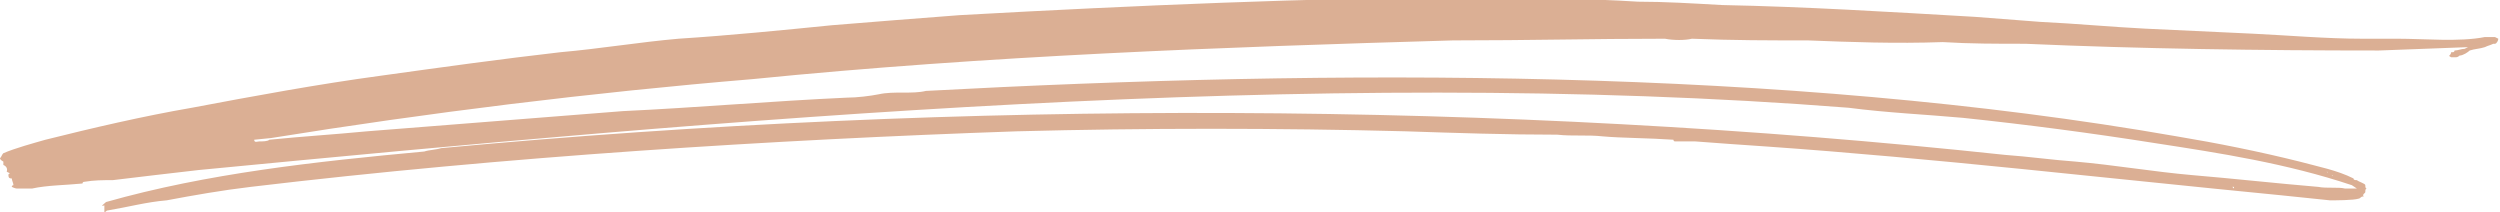 <svg xmlns="http://www.w3.org/2000/svg" xmlns:xlink="http://www.w3.org/1999/xlink" id="Calque_1" x="0px" y="0px" viewBox="0 0 148.5 12.6" style="enable-background:new 0 0 148.5 12.6;" xml:space="preserve"><style type="text/css">	.st0{fill:#DBAF94;}</style><g>	<path class="st0" d="M132.6,11.1l0.1,0l0,0.1L132.6,11.1L132.6,11.1z M140,10.8l0.1,0.1l0,0L140,10.8L140,10.8z M138.5,10.4  C138.6,10.4,138.6,10.5,138.5,10.4C138.5,10.5,138.5,10.4,138.5,10.4 M138.2,10.2C138.3,10.2,138.3,10.3,138.2,10.2  C138.2,10.3,138.2,10.2,138.2,10.2 M14.8,8.4C14.9,8.4,14.9,8.4,14.8,8.4C14.8,8.4,14.8,8.4,14.8,8.4 M15,8.4C15,8.4,15,8.4,15,8.4  C14.9,8.4,14.9,8.4,15,8.4 M15.1,8.4C15.1,8.3,15.1,8.4,15.1,8.4C15.1,8.4,15,8.4,15.1,8.4 M0.4,10.2l0.2,0.1c0,0-0.1,0-0.1,0.1  c0,0.2,0.1,0.2,0.2,0.2c0,0.1,0.1,0.3,0.1,0.4c0,0-0.1,0-0.1,0.1c0,0,0.2,0.1,0.3,0.1c0.1,0,0.8,0,0.9,0c0.9-0.2,2-0.2,3-0.3  c0,0,0-0.1,0.1-0.1c0.6-0.1,1.1-0.1,1.7-0.1c1.7-0.2,3.3-0.4,5.1-0.6c31.2-3,66.1-6.2,98-3.7c2.3,0.3,4.6,0.4,6.8,0.6  c3.8,0.4,7.6,0.9,11.4,1.5c3.9,0.6,7.8,1.2,11.7,2.5l0.3,0.2l-0.7,0c-0.4-0.1-1.1,0-1.6-0.1c-2.4-0.2-5.1-0.5-7.5-0.7  c-2.3-0.2-4.6-0.6-6.9-0.8c-1.4-0.1-2.8-0.3-4.2-0.4C89.2,6,57.3,5.9,26.2,8.8c-0.3,0.1-0.7,0.1-1,0.2c-6.5,0.6-12.9,1.3-18.9,3  c-0.1,0.1-0.4,0.3-0.1,0.2l0,0.4c0.1,0,0.1-0.1,0.2-0.1c1.2-0.2,2.3-0.5,3.5-0.6c1.6-0.3,3.3-0.6,5-0.8c15.1-1.8,31-2.8,45.5-3.3  c7.6-0.2,15.5-0.2,23.1,0C86.5,7.9,89.5,8,92.5,8c0.9,0.1,1.8,0,2.7,0.1c1.1,0.1,2.8,0.1,4.2,0.2c0,0,0,0.1,0.1,0.1  c0.4,0,0.8,0,1.2,0c1.3,0.1,2.7,0.2,4.2,0.3c10,0.7,20.3,1.9,30.6,2.9c0.9,0.1,2,0.2,2.9,0.3c0.3,0,1.4,0,1.7-0.1  c0.1,0,0.2-0.2,0.3-0.1c-0.1-0.2,0.1-0.2,0.1-0.3c0-0.1,0-0.2,0.1-0.2c-0.1,0-0.1-0.1-0.1-0.2c0-0.1-0.4-0.2-0.5-0.3  c-0.1,0-0.2,0-0.2-0.1c-1-0.5-2.1-0.7-3.2-1c-2.4-0.6-4.9-1.1-7.3-1.5C105.9,4,79.2,4.1,55,5.4c-0.8,0.2-1.9,0-2.8,0.2  c-0.5,0.1-1.3,0.2-1.9,0.2c-4.4,0.2-9,0.6-13.3,0.8C31.9,7,26.8,7.4,21.8,7.8C19.7,8,18,8.1,16,8.3c-0.1,0.1-0.4,0.1-0.6,0.1  c-0.1,0-0.3,0.1-0.3-0.1l1-0.1c9.3-1.5,19-2.7,28.6-3.5c14-1.4,27.9-1.9,41.6-2.3c4.6,0,8.2-0.1,12.6-0.1c0.5,0.1,1.2,0.1,1.6,0  c2.5,0.1,4.6,0.1,6.9,0.1c2.5,0.1,5.2,0.2,8,0.1c1.6,0.1,3.2,0.1,4.9,0.1c6.8,0.3,14,0.4,21,0.4l5.3-0.2l-0.2,0.1  c-0.2,0-0.4,0.1-0.6,0.1c0,0,0,0.1-0.1,0.1c0,0-0.1,0-0.1,0c0,0,0,0.1-0.1,0.2c-0.1,0,0.1,0.1,0.1,0.1c0.1,0,0.2,0,0.3,0  c0,0,0.1,0,0.2-0.1c0.2,0,0.5-0.2,0.6-0.3c0.3-0.1,0.6-0.1,0.9-0.2c0.2-0.1,0.3-0.1,0.5-0.2c0,0,0.1,0,0.1,0c0.1,0,0.2-0.2,0.2-0.3  l-0.2-0.1c-0.2,0-0.4,0-0.6,0c-1.5,0.3-3.6,0.1-5.2,0.1c-0.8,0-1.4,0-2.1,0c-2.1,0-4.4-0.2-6.5-0.3c-2.1-0.1-4.2-0.2-6.4-0.3  c-2-0.1-4.1-0.3-6.2-0.4c-1.3-0.1-2.6-0.2-3.9-0.3c-5.2-0.3-10-0.6-15-0.7c-1.8-0.1-3.4-0.2-5-0.2c-3.1-0.2-6.4-0.2-9.6-0.3  C77.6-0.1,67.8,0.3,57,0.9c-2.7,0.2-5.1,0.4-7.6,0.6c-3,0.3-6,0.6-9.1,0.8c-2.3,0.2-4.7,0.6-7,0.8C29.8,3.5,26.2,4,22.6,4.5  C18.9,5,15.1,5.7,11.4,6.4C8.5,6.9,5.5,7.6,2.7,8.3C2,8.5,0.9,8.8,0.2,9.1C0.1,9.2,0.1,9.3,0,9.4c0,0.1,0.2,0.2,0.2,0.2  c0,0,0,0.1,0,0.2C0.2,9.8,0.5,9.9,0.4,10.2"></path></g></svg>